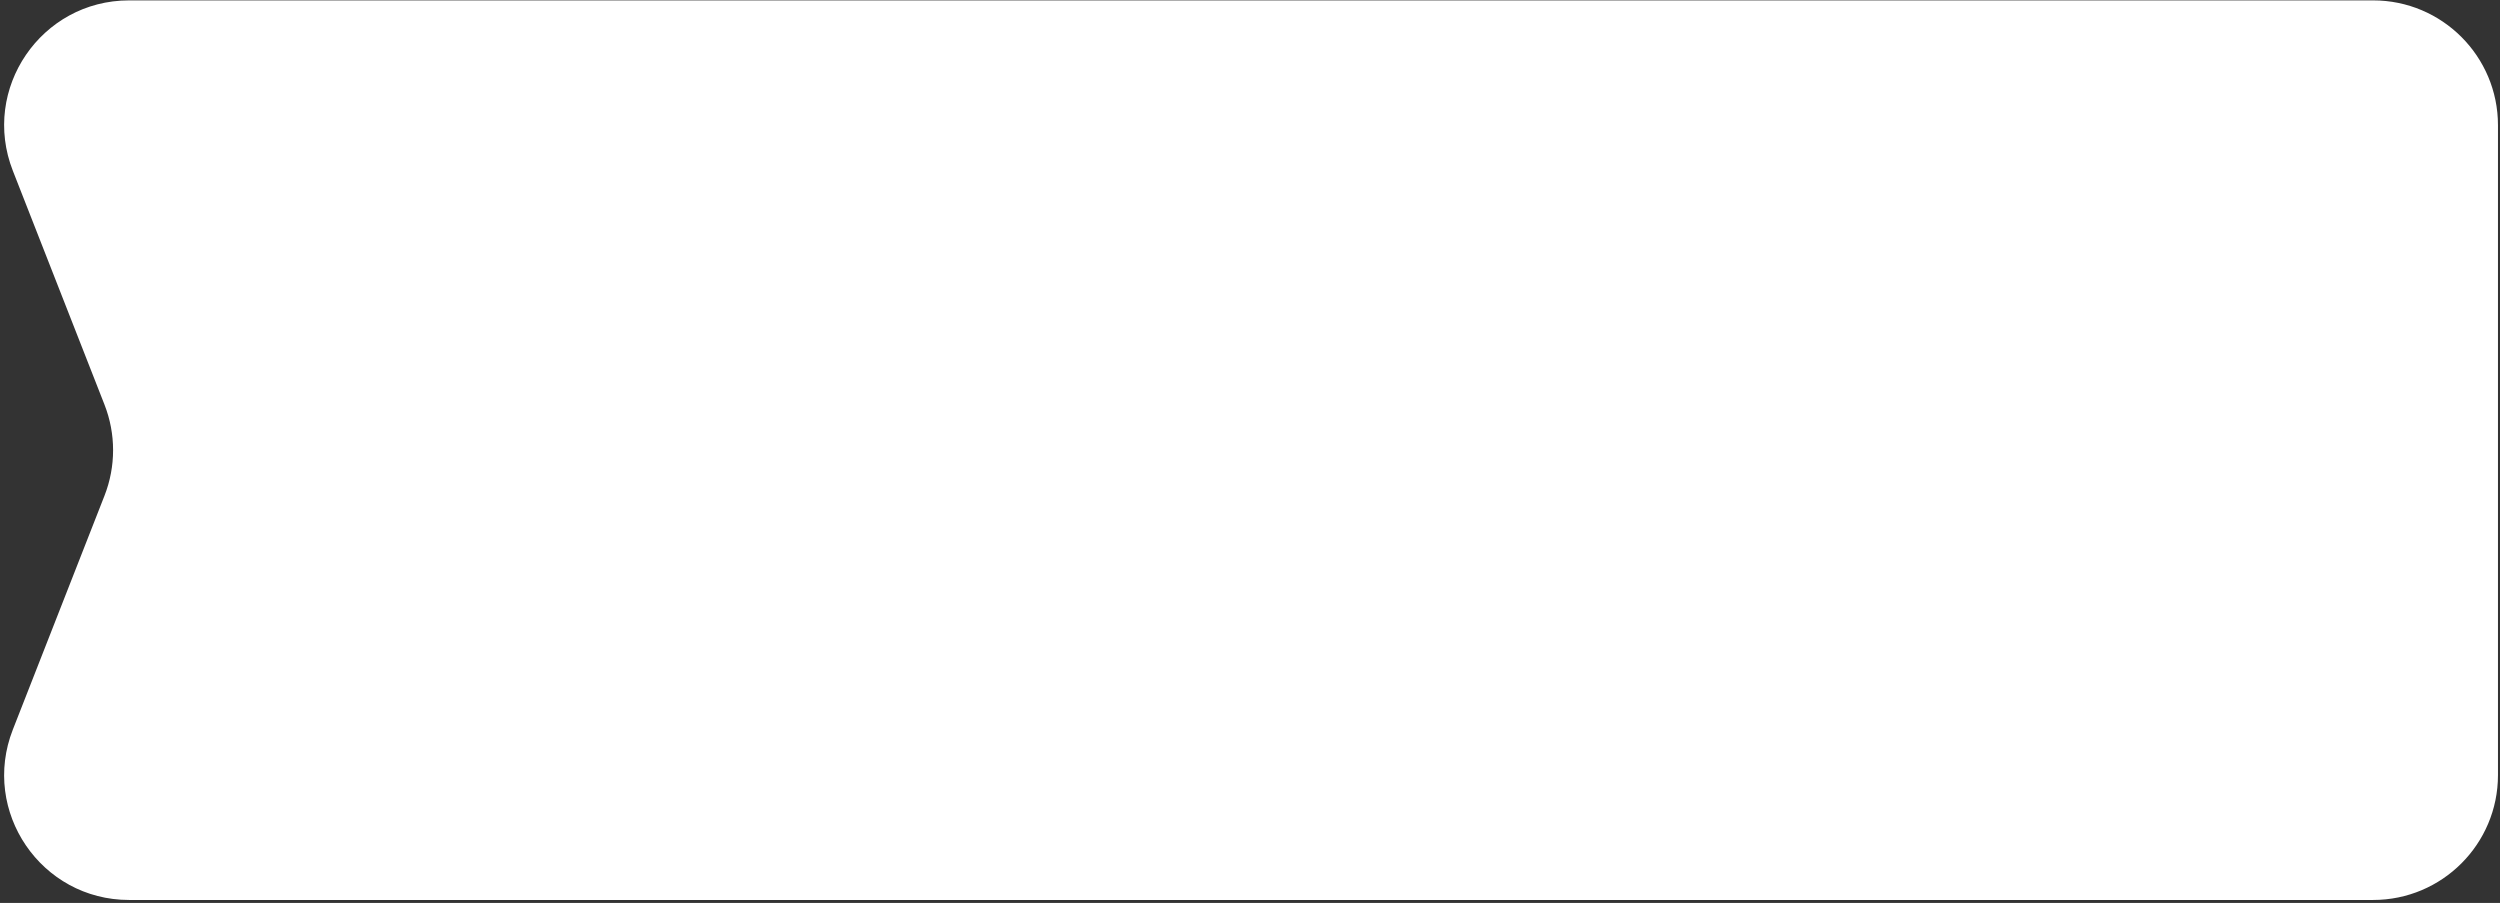 <?xml version="1.0" encoding="UTF-8"?> <svg xmlns="http://www.w3.org/2000/svg" width="551" height="199" viewBox="0 0 551 199" fill="none"><rect x="0" y="0" width="551" height="199" fill="#333333" stroke="none"/> <path d="M2.832 37.638C-4.24 19.591 9.067 0.085 28.45 0.085H523.037C538.233 0.085 550.552 12.404 550.552 27.6V99.219V170.838C550.552 186.034 538.233 198.353 523.037 198.353H28.45C9.067 198.353 -4.24 178.847 2.832 160.8L23.028 109.257C25.557 102.804 25.557 95.634 23.028 89.181L2.832 37.638Z" fill="white"></path> </svg> 
